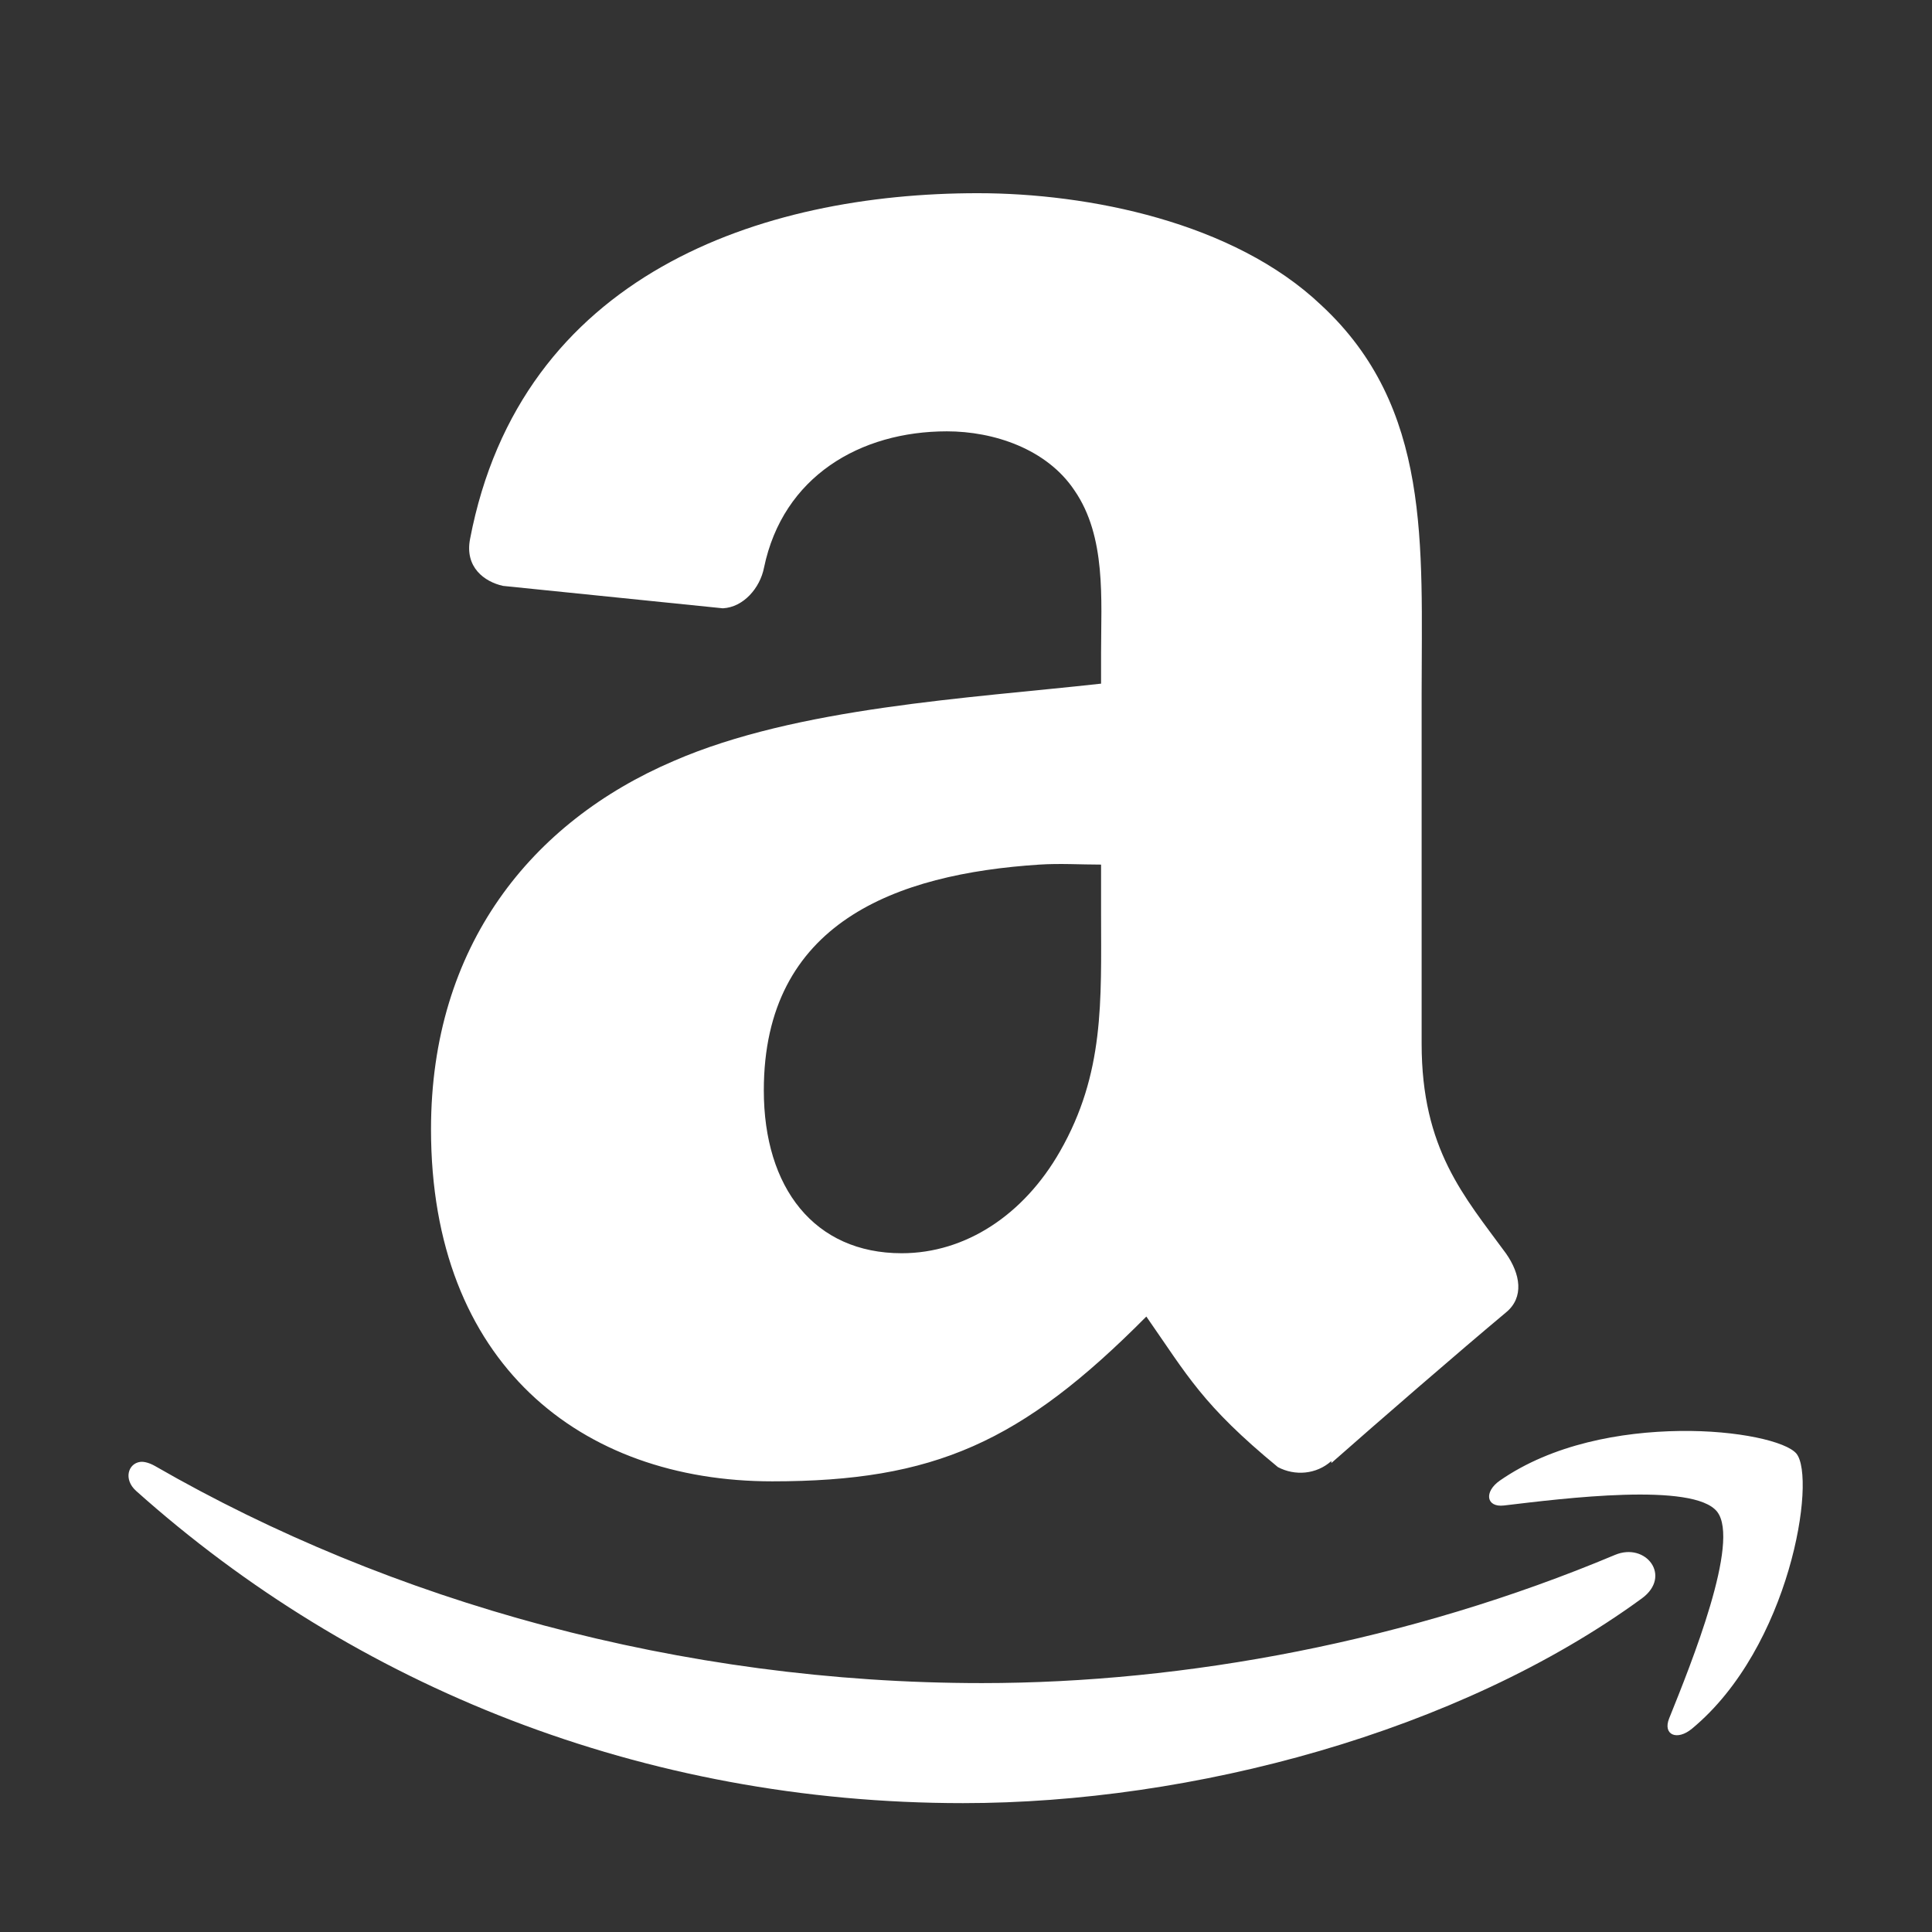 <svg xmlns="http://www.w3.org/2000/svg" xmlns:xlink="http://www.w3.org/1999/xlink" viewBox="0,0,256,256" width="240px" height="240px" fill-rule="nonzero"><rect x="0" y="0" width="256" height="256" fill="#333333" stroke="none"/><g fill="#ffffff" fill-rule="nonzero" stroke="none" stroke-width="1" stroke-linecap="butt" stroke-linejoin="miter" stroke-miterlimit="10" stroke-dasharray="" stroke-dashoffset="0" font-family="none" font-weight="none" font-size="none" text-anchor="none" style="mix-blend-mode: normal"><g transform="scale(8.533,8.533)"><path d="M15.184,3c-3.363,0 -7.099,1.258 -7.885,5.371c-0.084,0.438 0.223,0.663 0.512,0.727l3.414,0.348c0.321,-0.017 0.577,-0.315 0.639,-0.631c0.294,-1.417 1.494,-2.117 2.84,-2.117c0.727,0 1.55,0.272 1.98,0.916c0.497,0.719 0.414,1.696 0.414,2.529v0.473c-2.049,0.228 -4.721,0.367 -6.637,1.201c-2.214,0.947 -3.768,2.879 -3.768,5.719c0,3.634 2.324,5.467 5.299,5.467c2.513,0 3.869,-0.603 5.809,-2.559c0.641,0.919 0.869,1.371 2.043,2.338c0.264,0.14 0.597,0.114 0.83,-0.094v0.031c0.705,-0.622 1.991,-1.737 2.711,-2.338c0.287,-0.234 0.225,-0.599 0,-0.918c-0.646,-0.883 -1.309,-1.616 -1.309,-3.256v-5.436c0,-2.309 0.157,-4.445 -1.562,-6.035c-1.357,-1.288 -3.612,-1.736 -5.33,-1.736zM16.141,13.426c0.319,-0.021 0.637,0 0.957,0v0.758c0.001,1.364 0.055,2.485 -0.639,3.697c-0.562,0.984 -1.465,1.58 -2.457,1.58c-1.356,0 -2.141,-1.015 -2.141,-2.529c0,-2.605 2.049,-3.361 4.279,-3.506zM26.08,22.221c-0.909,0.013 -1.974,0.204 -2.789,0.77c-0.25,0.174 -0.214,0.42 0.064,0.387c0.917,-0.109 2.944,-0.365 3.309,0.096c0.364,0.462 -0.402,2.36 -0.744,3.209c-0.104,0.256 0.121,0.355 0.355,0.16c1.526,-1.264 1.933,-3.886 1.621,-4.27c-0.155,-0.187 -0.906,-0.365 -1.816,-0.352zM2.178,22.701c-0.19,0.025 -0.264,0.272 -0.064,0.451c3.392,3.032 7.864,4.848 12.842,4.848c3.551,0 7.696,-1.101 10.541,-3.18c0.47,-0.345 0.061,-0.877 -0.42,-0.674c-3.189,1.34 -6.675,1.99 -9.828,1.99c-4.675,0 -9.183,-1.263 -12.842,-3.371c-0.081,-0.046 -0.167,-0.072 -0.229,-0.064z"></path></g></g></svg>